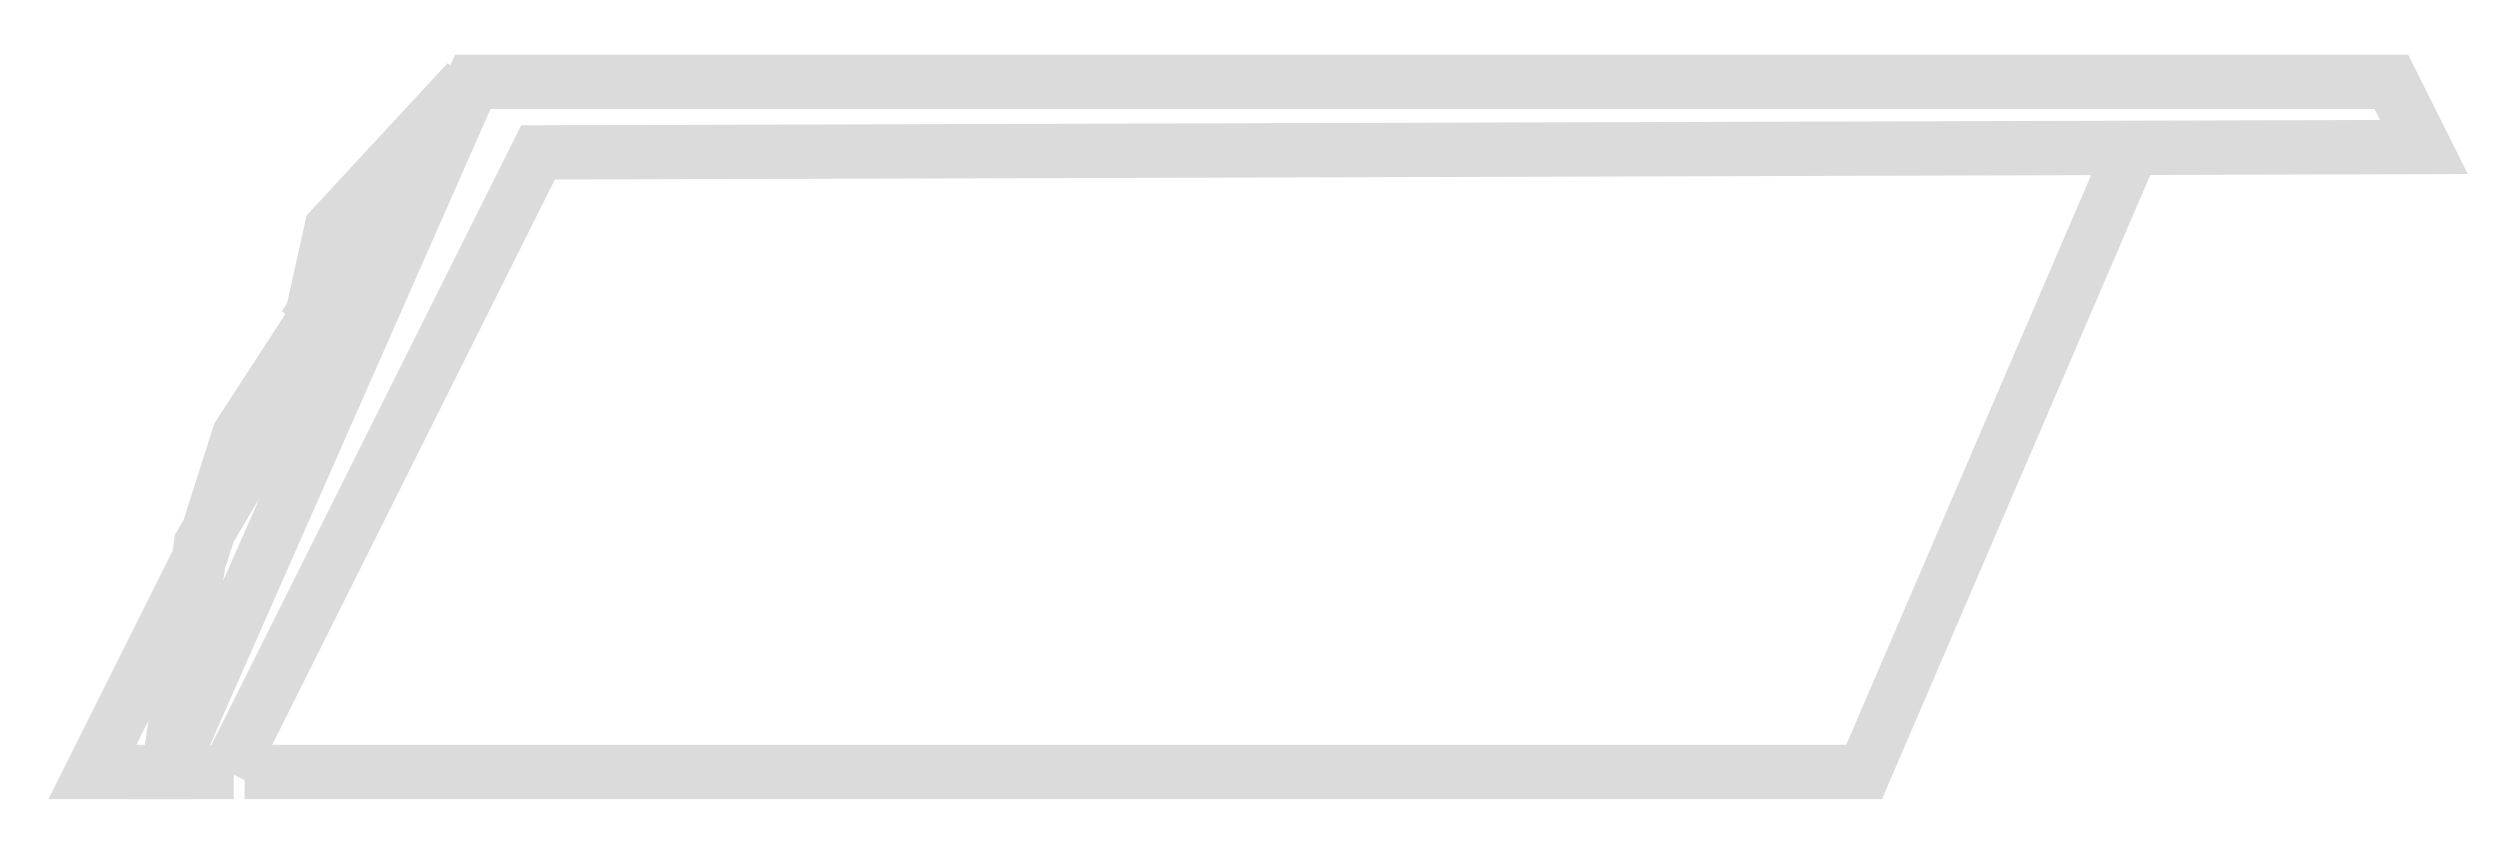 <svg id="Слой_1" data-name="Слой 1" xmlns="http://www.w3.org/2000/svg" width="61.3" height="21.2" viewBox="0 0 46 15.9"><defs><style>.cls-1{fill:none;stroke:#dbdbdb}</style></defs><path class="cls-1" d="M4.3 14.2H3.1L8.7 1.5H44l.6 1.2-34.7.1-5.7 11.4"/><path class="cls-1" d="M39.2 2.8l-4.9 11.4H4.5M8.7 1.5l-5 8.5-.6 4.2H1.7l2-4L4.4 8l1.3-2 .4-1.8 2.5-2.7-3 4.5"/></svg>